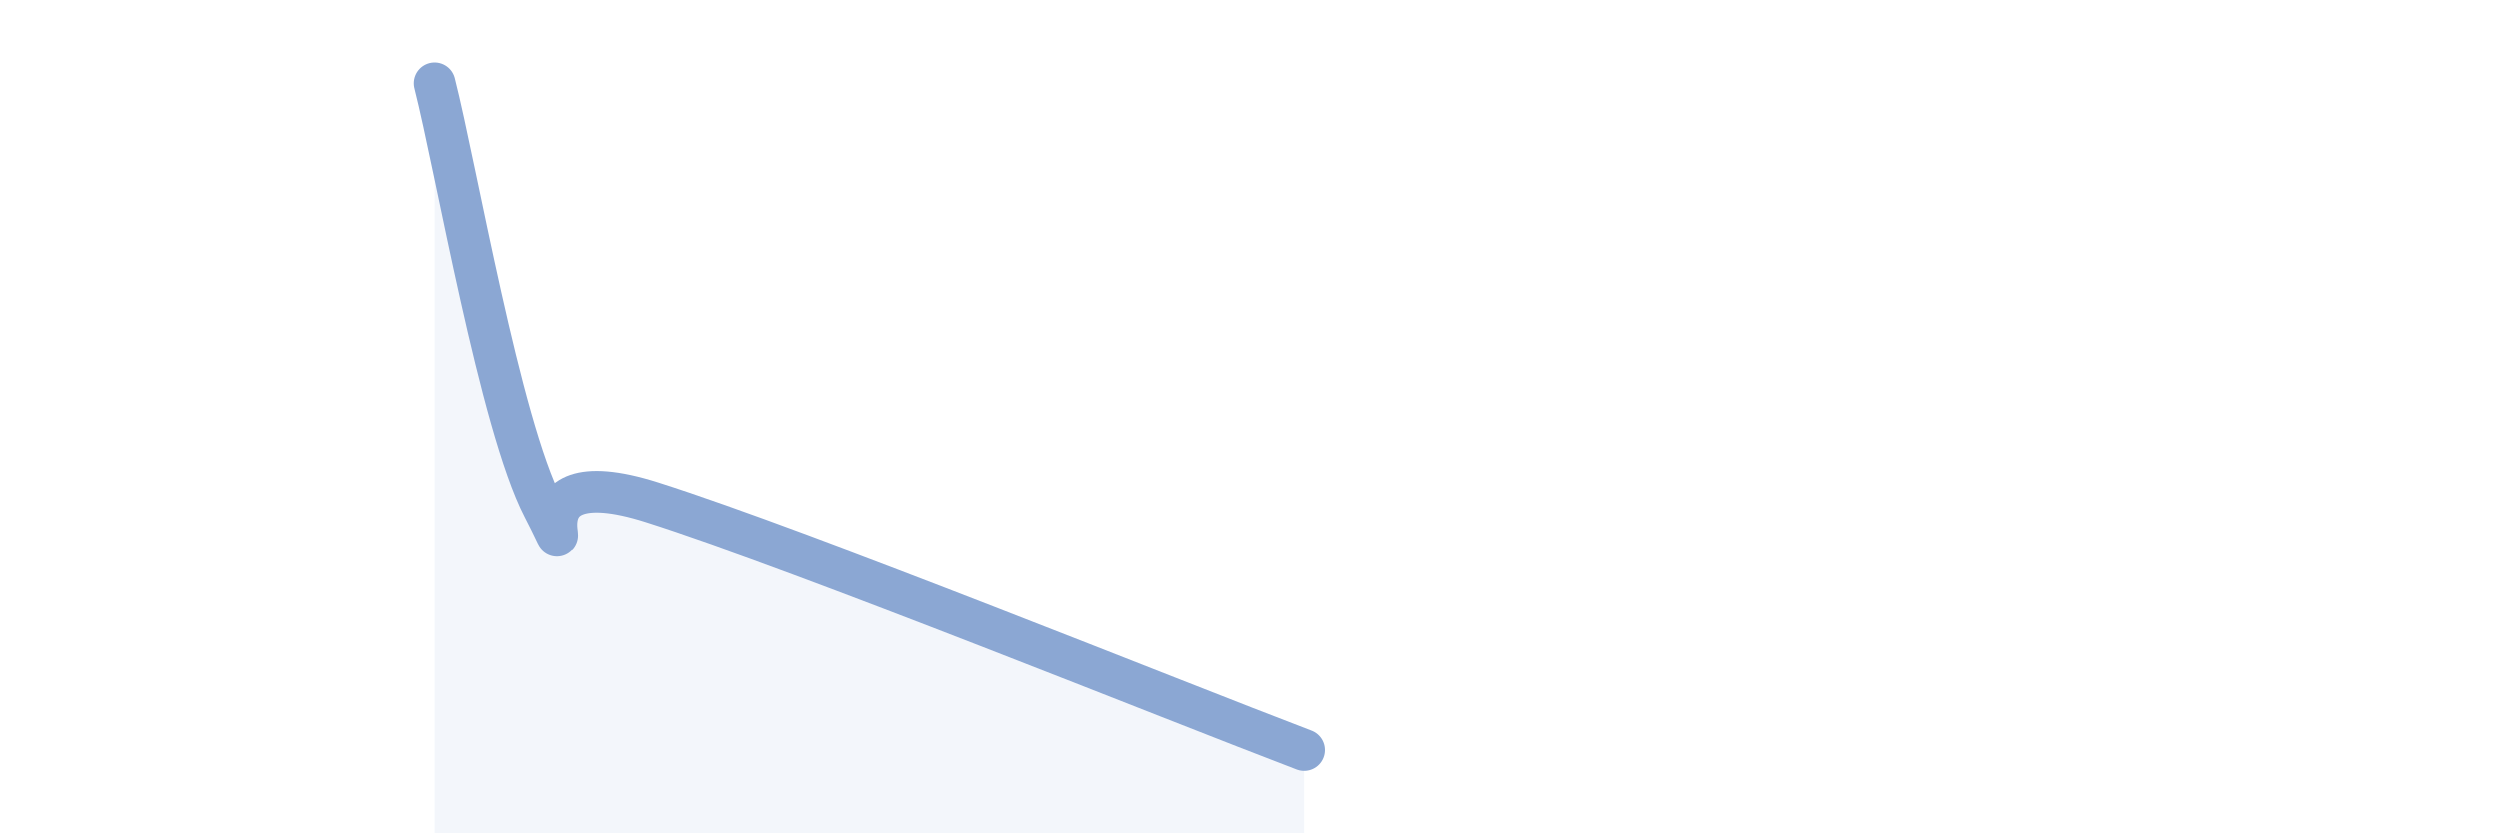 
    <svg width="60" height="20" viewBox="0 0 60 20" xmlns="http://www.w3.org/2000/svg">
      <path
        d="M 10.43,2 C 10.95,4.04 12,10.18 13.04,12.19 C 14.08,14.2 12,10.9 15.65,12.06 C 19.3,13.22 28.17,16.81 31.3,18L31.3 20L10.43 20Z"
        fill="#8ba7d3"
        opacity="0.1"
        stroke-linecap="round"
        stroke-linejoin="round"
      />
      <path
        d="M 10.43,2 C 10.95,4.04 12,10.18 13.04,12.19 C 14.08,14.2 12,10.9 15.65,12.06 C 19.3,13.22 28.17,16.81 31.3,18"
        stroke="#8ba7d3"
        stroke-width="1"
        fill="none"
        stroke-linecap="round"
        stroke-linejoin="round"
      />
    </svg>
  
